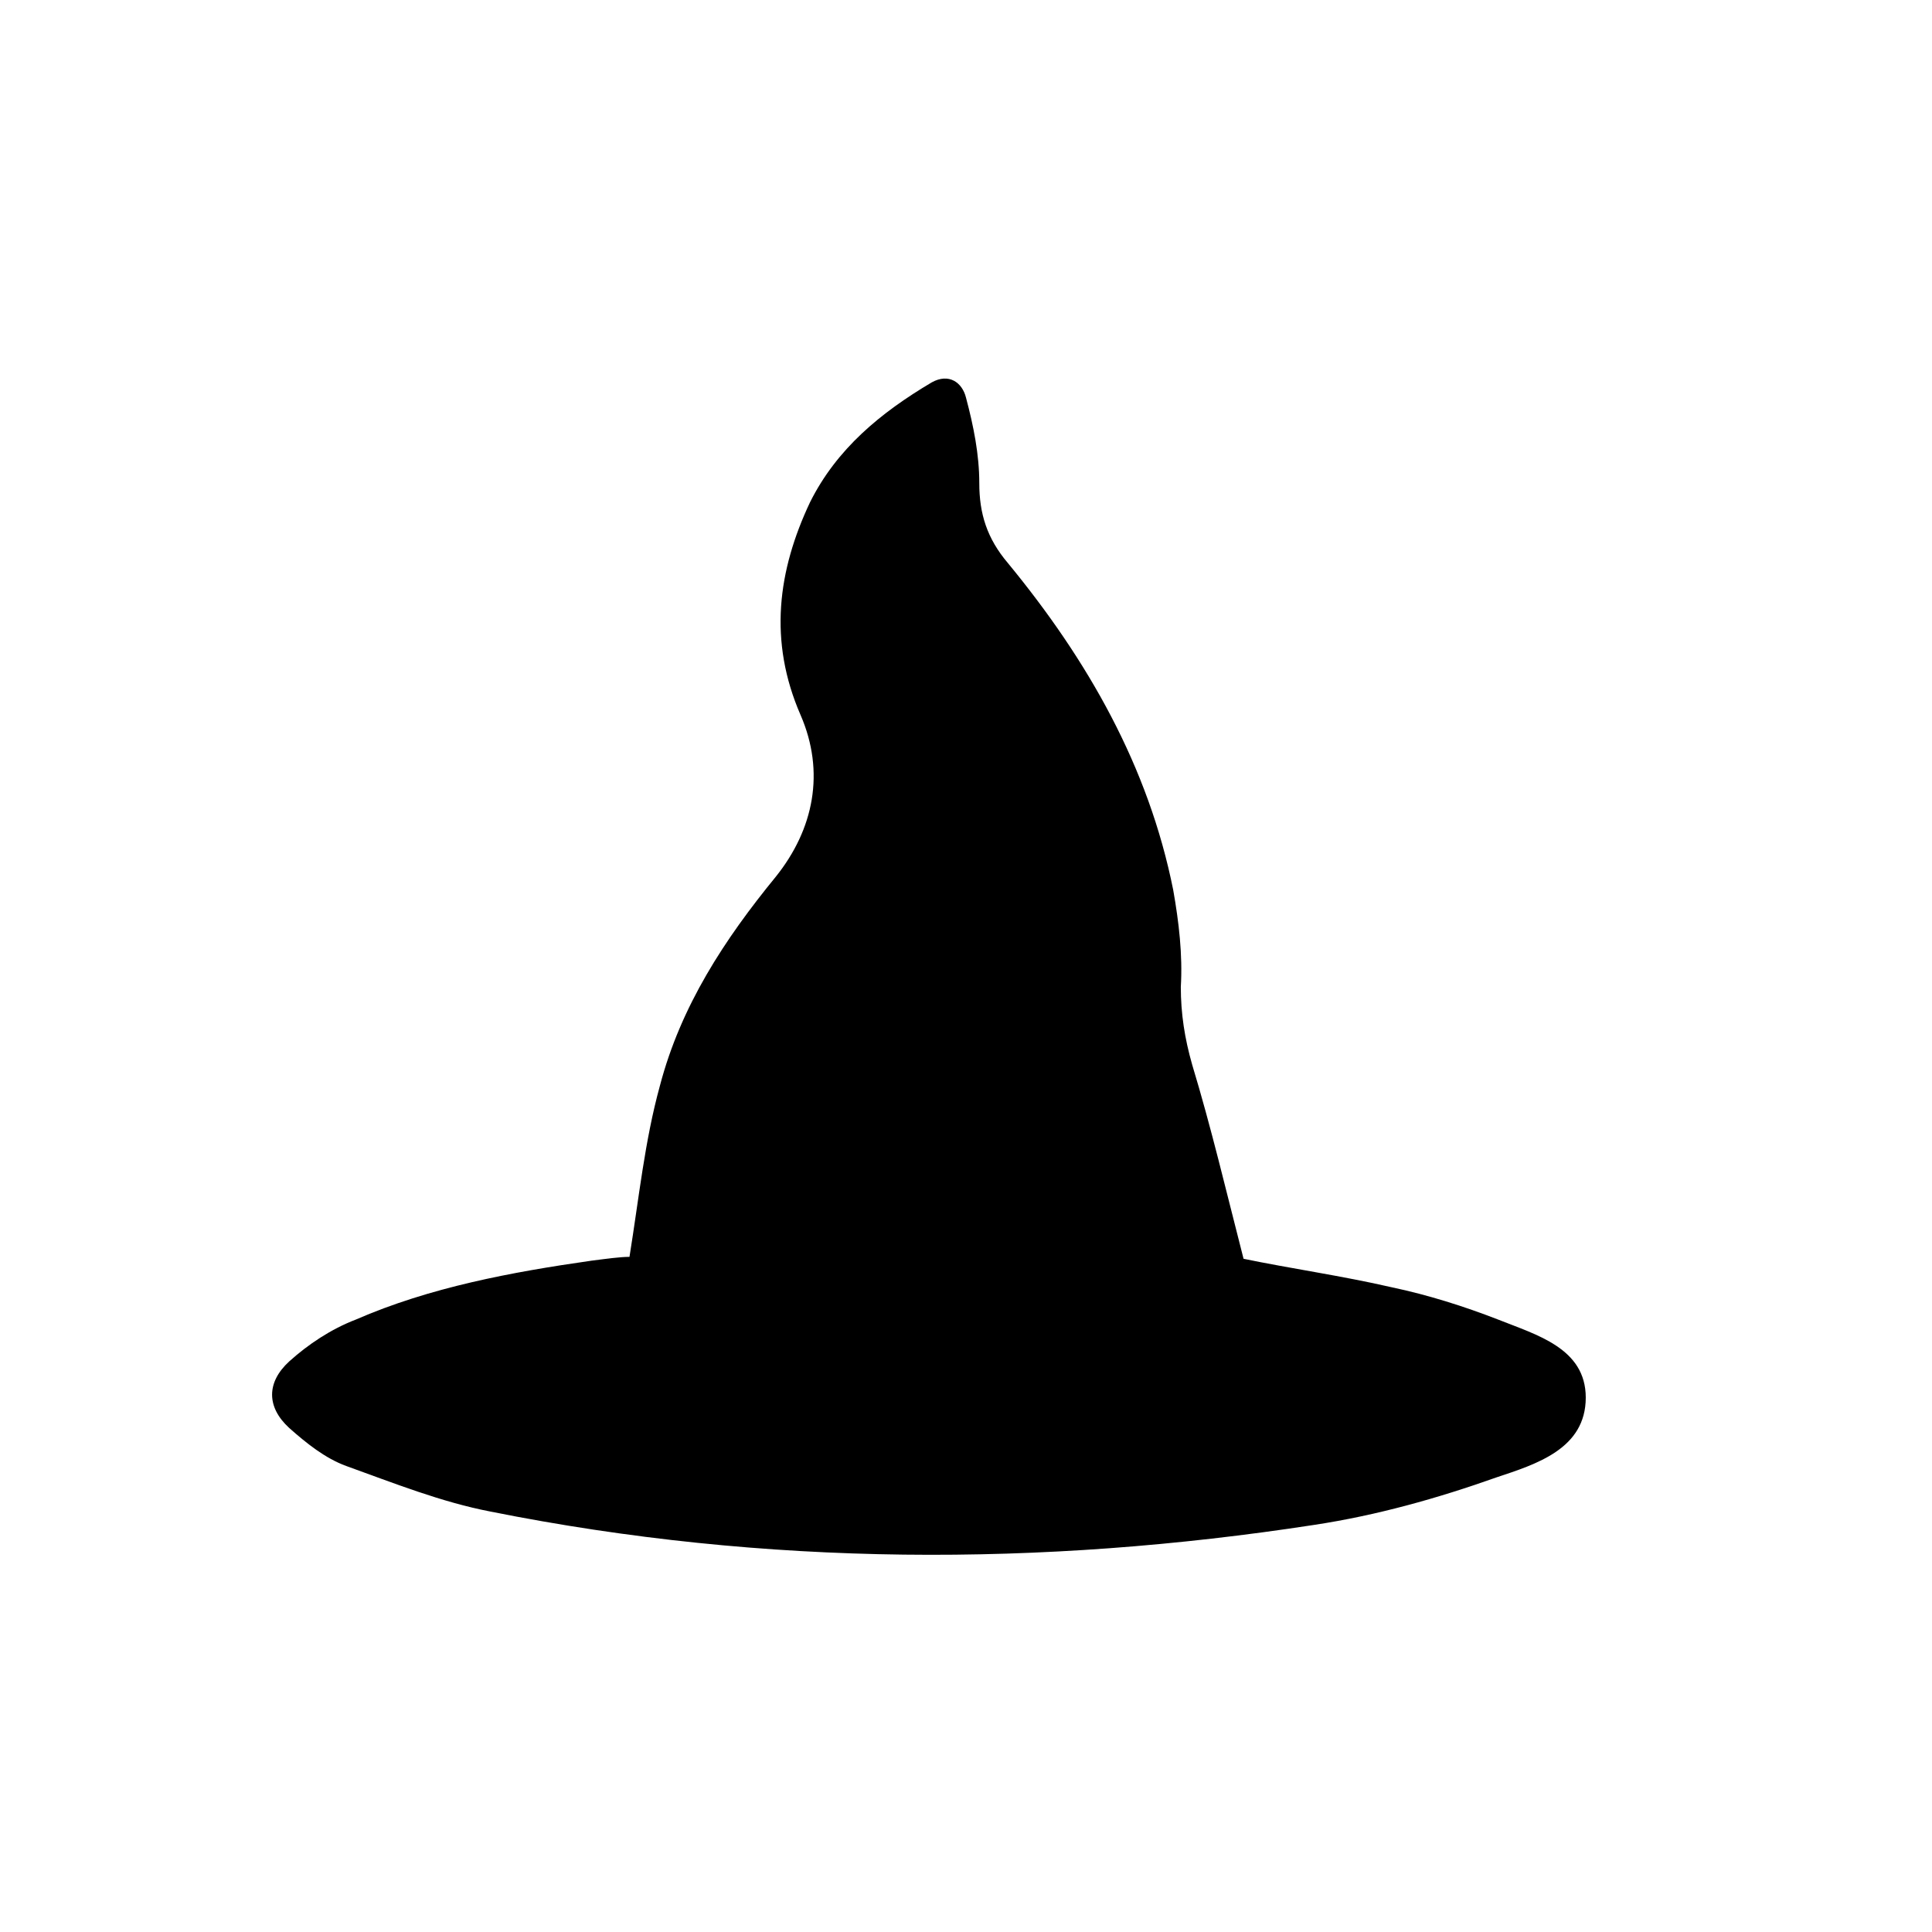 <?xml version="1.0" encoding="UTF-8"?>
<!-- Uploaded to: ICON Repo, www.svgrepo.com, Generator: ICON Repo Mixer Tools -->
<svg fill="#000000" width="800px" height="800px" version="1.1" viewBox="144 144 512 512" xmlns="http://www.w3.org/2000/svg">
 <path d="m310.82 477.08c2.519-15.617 4.031-30.73 8.062-45.344 5.543-21.16 17.129-38.793 30.73-55.418 10.078-12.594 13.098-27.711 6.551-42.824-8.566-19.648-6.047-38.289 2.519-56.426 7.055-14.105 18.641-23.68 32.242-31.738 4.535-2.519 8.062 0 9.07 4.031 2.016 7.559 3.527 15.113 3.527 22.672 0 8.062 2.016 14.609 7.559 21.16 21.16 25.695 37.281 53.906 43.832 86.656 1.512 8.566 2.519 17.129 2.016 25.695 0 7.055 1.008 13.602 3.023 20.656 5.039 16.625 9.07 33.754 13.602 51.387 12.09 2.519 26.199 4.535 39.297 7.559 9.574 2.016 19.145 5.039 28.215 8.566 10.078 4.031 23.176 7.559 23.176 20.656 0 13.602-13.098 17.633-23.68 21.16-15.617 5.543-31.738 10.078-48.367 12.594-72.047 11.078-145.1 11.078-218.15-3.531-13.098-2.519-25.695-7.559-38.289-12.09-5.543-2.016-10.578-6.047-15.113-10.078-6.047-5.543-6.047-12.09 0-17.633 5.039-4.535 11.082-8.566 17.633-11.082 19.648-8.566 41.312-12.594 62.473-15.617 4.027-0.508 7.555-1.012 10.074-1.012z"/>
</svg>